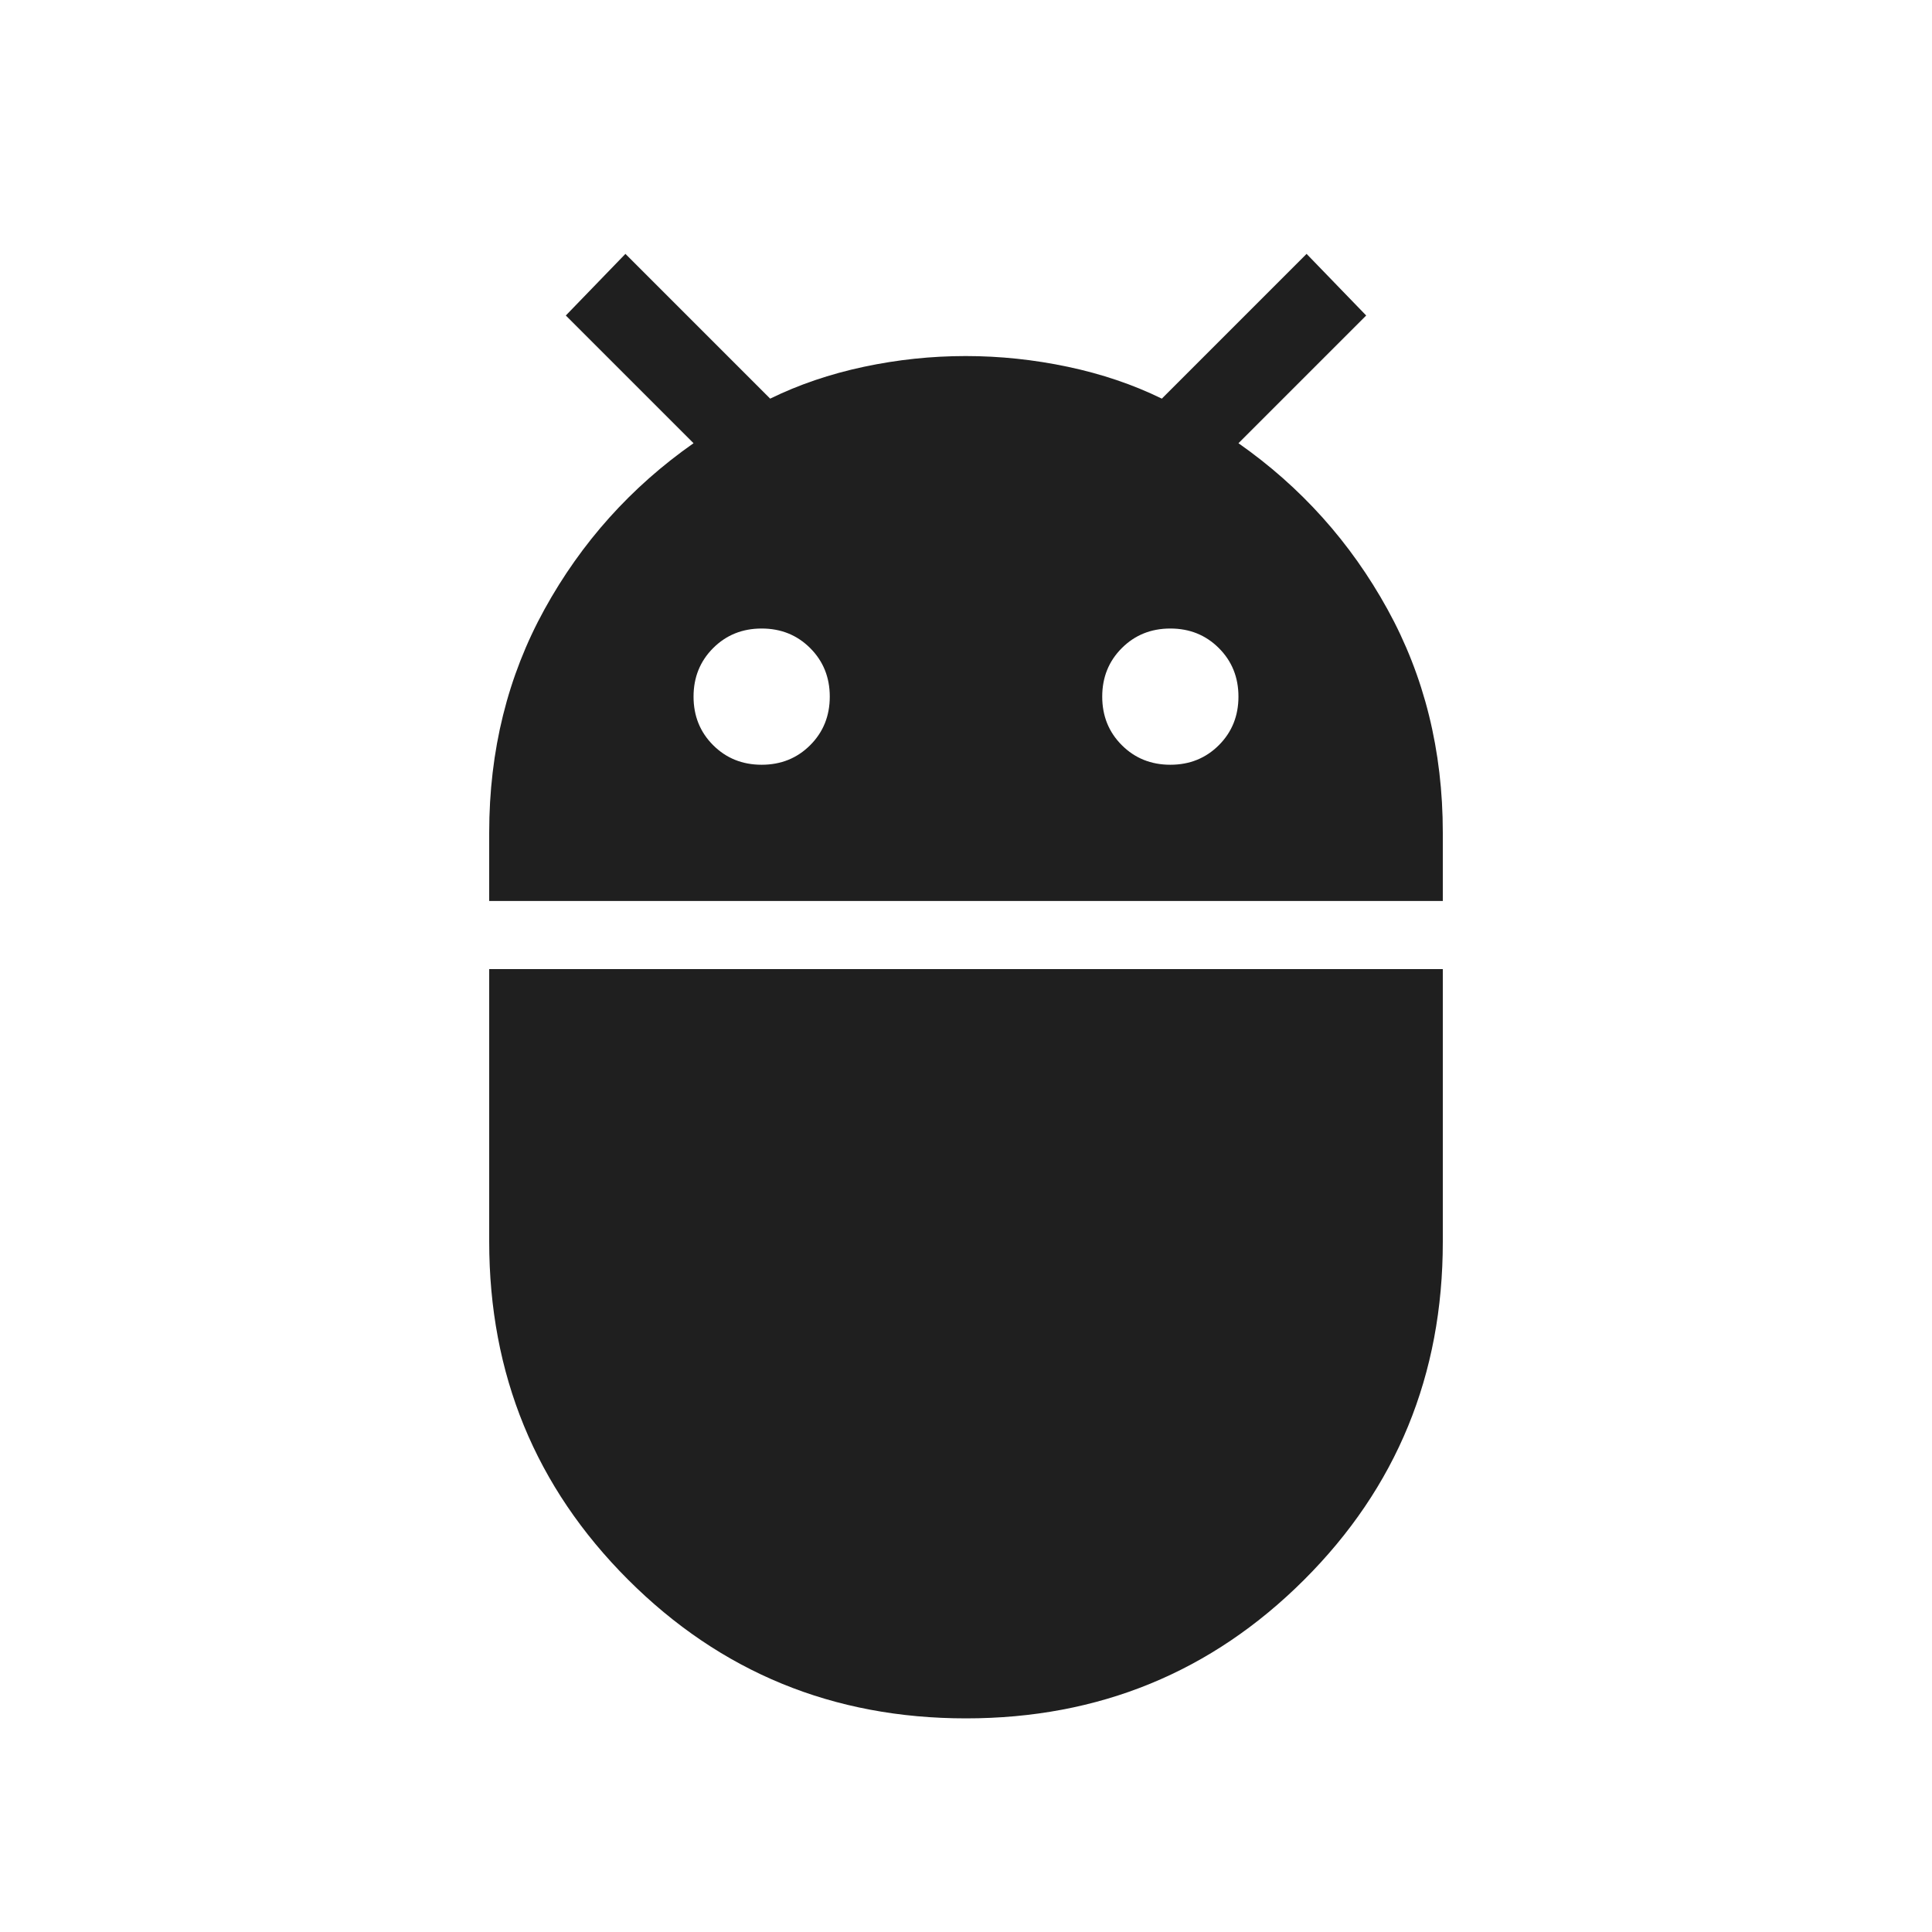 <svg xmlns="http://www.w3.org/2000/svg" height="24px" viewBox="0 -960 960 960" width="24px" fill="#1f1f1f"><path d="M243.08-512.31v-33.95q0-61.12 27.5-111.01 27.5-49.88 74.04-82.5l-63.47-63.46 29.62-30.62 71.92 71.93q21.39-10.46 46.5-15.81 25.12-5.35 50.65-5.35 25.54 0 50.81 5.35 25.27 5.35 46.66 15.81l71.92-71.93 29.62 30.62-63.47 63.46q46.54 32.62 74.04 82.5 27.5 49.89 27.5 111.01v33.95H243.08ZM581.54-580q14.38 0 24.11-9.73 9.73-9.73 9.73-24.12 0-14.38-9.73-24.11-9.73-9.73-24.11-9.73-14.39 0-24.12 9.73t-9.73 24.11q0 14.39 9.73 24.12t24.12 9.73Zm-203.08 0q14.39 0 24.12-9.73t9.73-24.12q0-14.38-9.73-24.11-9.73-9.73-24.12-9.73-14.38 0-24.11 9.73-9.73 9.73-9.73 24.11 0 14.39 9.73 24.12t24.11 9.73ZM480-106.15q-99 0-167.96-68.97-68.96-68.96-68.96-167.96v-135.38h473.84v135.56q0 99.13-68.96 167.94T480-106.15Z"/></svg>